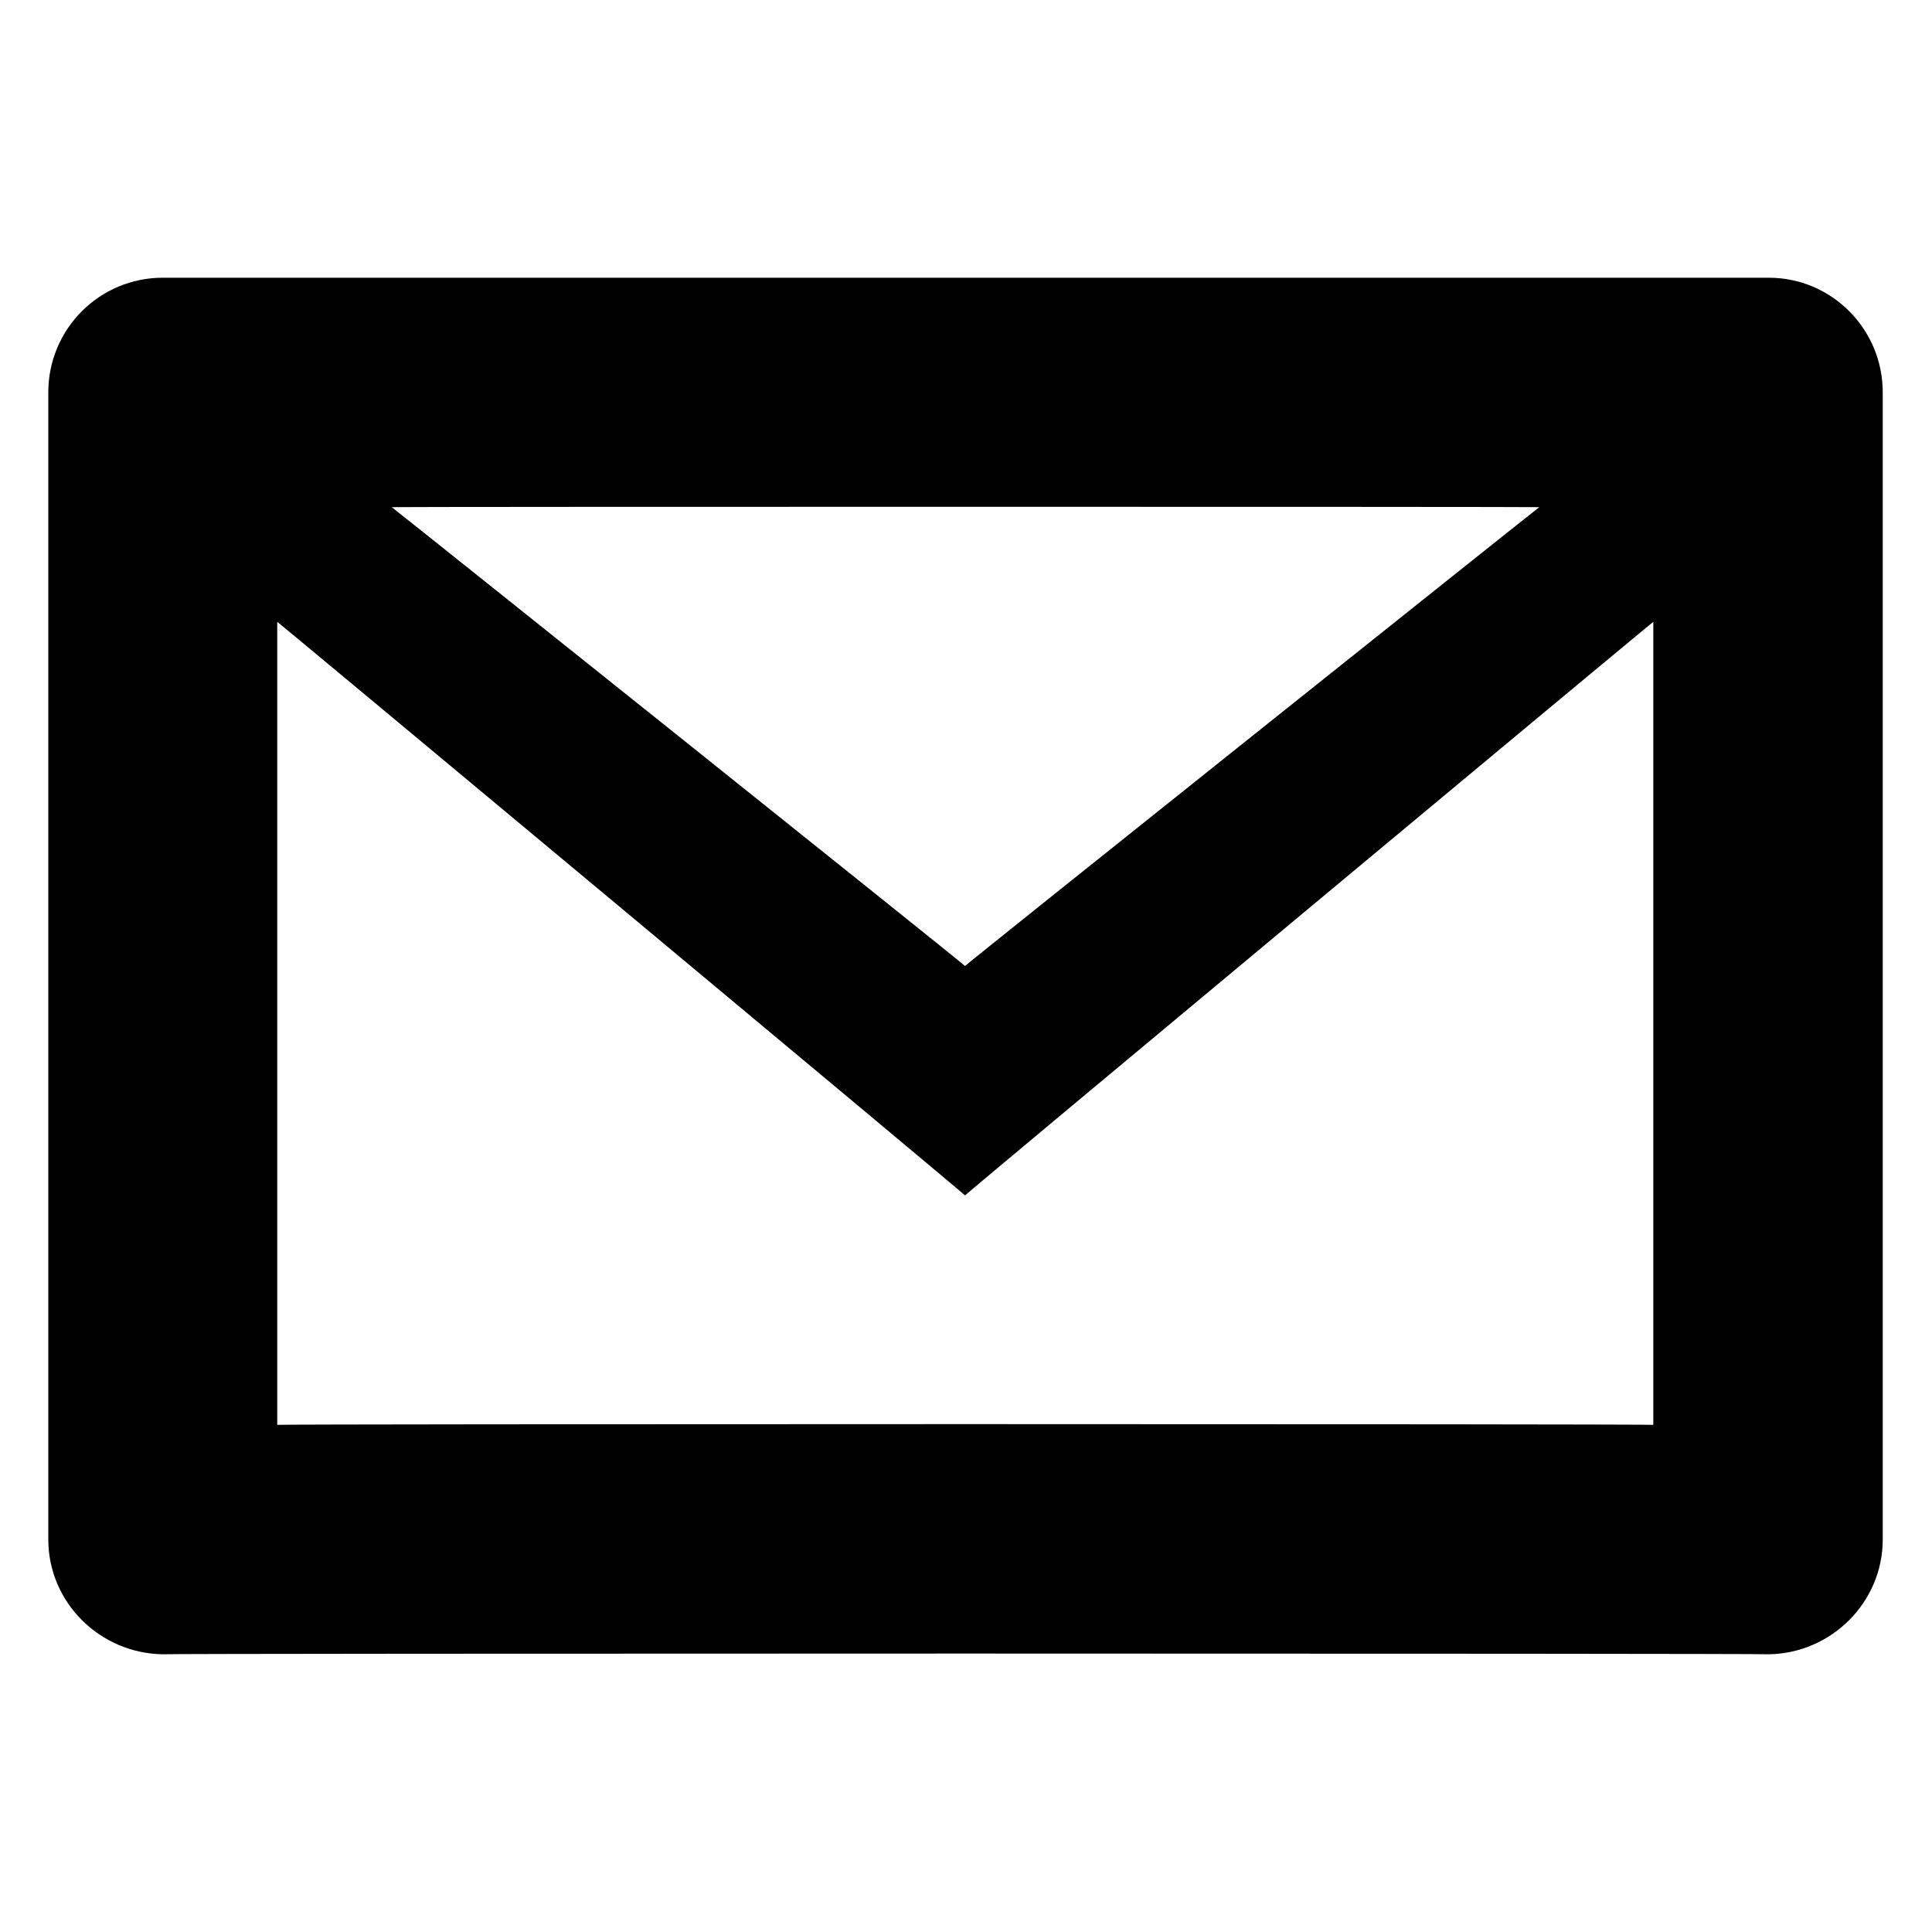 <svg xmlns="http://www.w3.org/2000/svg" version="1.1" xmlns:xlink="http://www.w3.org/1999/xlink" width="100%" height="100%" id="svgWorkerArea" viewBox="0 0 400 400" xmlns:artdraw="https://artdraw.muisca.co" style="background: white;"><defs id="defsdoc"><pattern id="patternBool" x="0" y="0" width="10" height="10" patternUnits="userSpaceOnUse" patternTransform="rotate(35)"><circle cx="5" cy="5" r="4" style="stroke: none;fill: #ff000070;"></circle></pattern></defs><g id="fileImp-567169282" class="cosito"><path id="Path_45" fill="#000000" fill-rule="evenodd" class="grouped" d="M366.2 57.5C366.2 57.5 33.7 57.5 33.7 57.5 20.6 57.5 10 68.1 10 81.25 10 81.2 10 318.7 10 318.75 10 331.7 20.6 342.3 33.7 342.5 33.7 342.3 366.2 342.3 366.2 342.5 379.2 342.3 389.8 331.7 389.8 318.75 389.8 318.7 389.8 81.2 389.8 81.25 389.8 68.1 379.2 57.5 366.2 57.5 366.2 57.5 366.2 57.5 366.2 57.5M318.7 105C318.7 104.9 199.8 199.8 199.8 200 199.8 199.8 81.1 104.9 81.1 105 81.1 104.9 318.7 104.9 318.7 105M342.3 295C342.3 294.8 57.4 294.8 57.4 295 57.4 294.8 57.4 128.6 57.4 128.75 57.4 128.6 199.8 247.3 199.8 247.5 199.8 247.3 342.3 128.6 342.3 128.75 342.3 128.6 342.3 294.8 342.3 295"></path></g></svg>